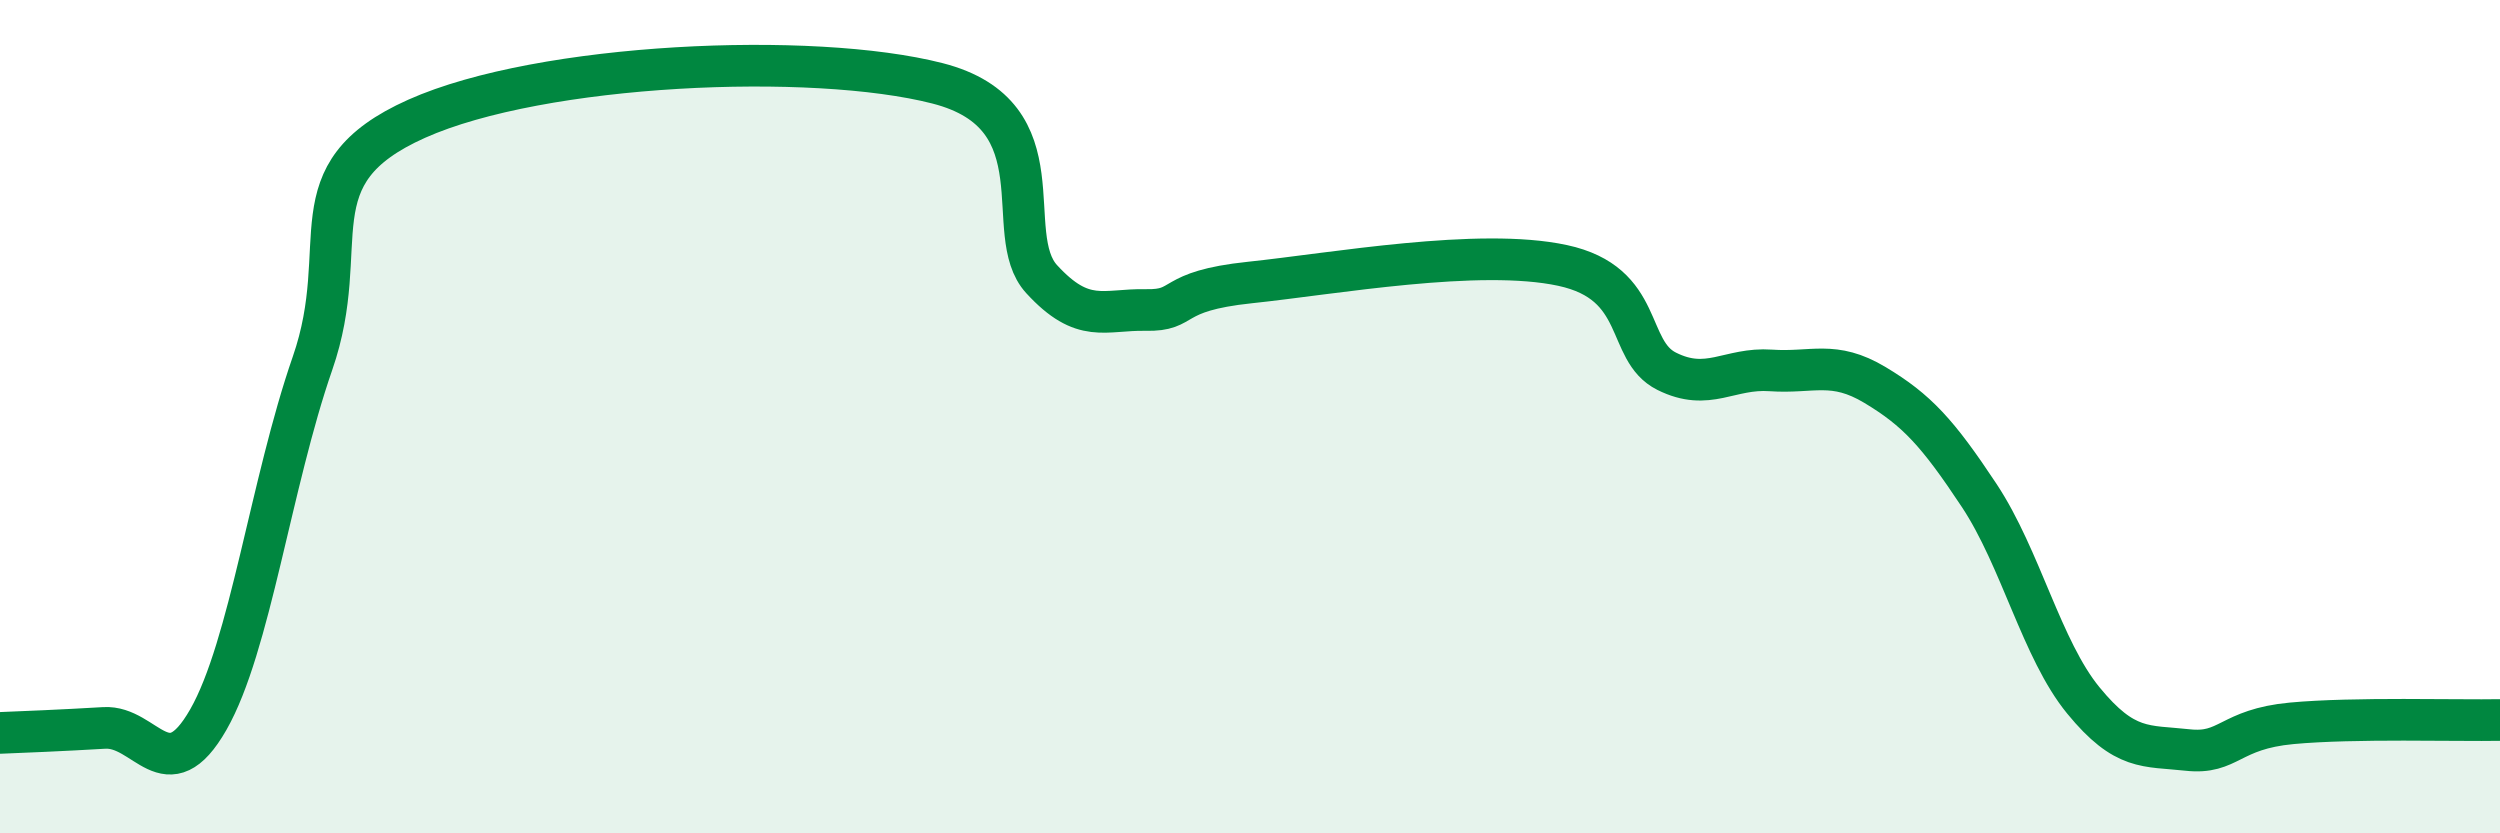 
    <svg width="60" height="20" viewBox="0 0 60 20" xmlns="http://www.w3.org/2000/svg">
      <path
        d="M 0,17.59 C 0.5,17.57 1.5,17.53 2.5,17.47 C 3.5,17.41 4,19.02 5,17.27 C 6,15.52 6.5,11.6 7.5,8.72 C 8.5,5.84 7,4.19 10,2.85 C 13,1.51 19.5,1.23 22.5,2 C 25.5,2.77 24,5.61 25,6.7 C 26,7.79 26.5,7.42 27.5,7.44 C 28.5,7.46 28,6.99 30,6.78 C 32,6.57 35.5,5.94 37.5,6.37 C 39.5,6.8 39,8.41 40,8.91 C 41,9.41 41.5,8.82 42.5,8.89 C 43.5,8.96 44,8.64 45,9.24 C 46,9.84 46.5,10.38 47.5,11.89 C 48.5,13.4 49,15.59 50,16.81 C 51,18.03 51.5,17.89 52.5,18 C 53.5,18.11 53.5,17.5 55,17.36 C 56.5,17.22 59,17.3 60,17.28L60 20L0 20Z"
        fill="#008740"
        opacity="0.1"
        stroke-linecap="round"
        stroke-linejoin="round"
      />
      <path
        d="M 0,17.59 C 0.5,17.57 1.5,17.53 2.5,17.47 C 3.5,17.41 4,19.02 5,17.27 C 6,15.52 6.5,11.6 7.5,8.72 C 8.5,5.84 7,4.19 10,2.85 C 13,1.51 19.5,1.23 22.5,2 C 25.5,2.77 24,5.61 25,6.7 C 26,7.79 26.5,7.42 27.5,7.44 C 28.5,7.46 28,6.99 30,6.78 C 32,6.57 35.5,5.94 37.5,6.37 C 39.5,6.8 39,8.41 40,8.91 C 41,9.41 41.5,8.82 42.5,8.89 C 43.5,8.96 44,8.64 45,9.24 C 46,9.84 46.5,10.38 47.5,11.89 C 48.5,13.4 49,15.59 50,16.81 C 51,18.03 51.5,17.89 52.5,18 C 53.5,18.11 53.5,17.5 55,17.36 C 56.5,17.22 59,17.3 60,17.28"
        stroke="#008740"
        stroke-width="1"
        fill="none"
        stroke-linecap="round"
        stroke-linejoin="round"
      />
    </svg>
  